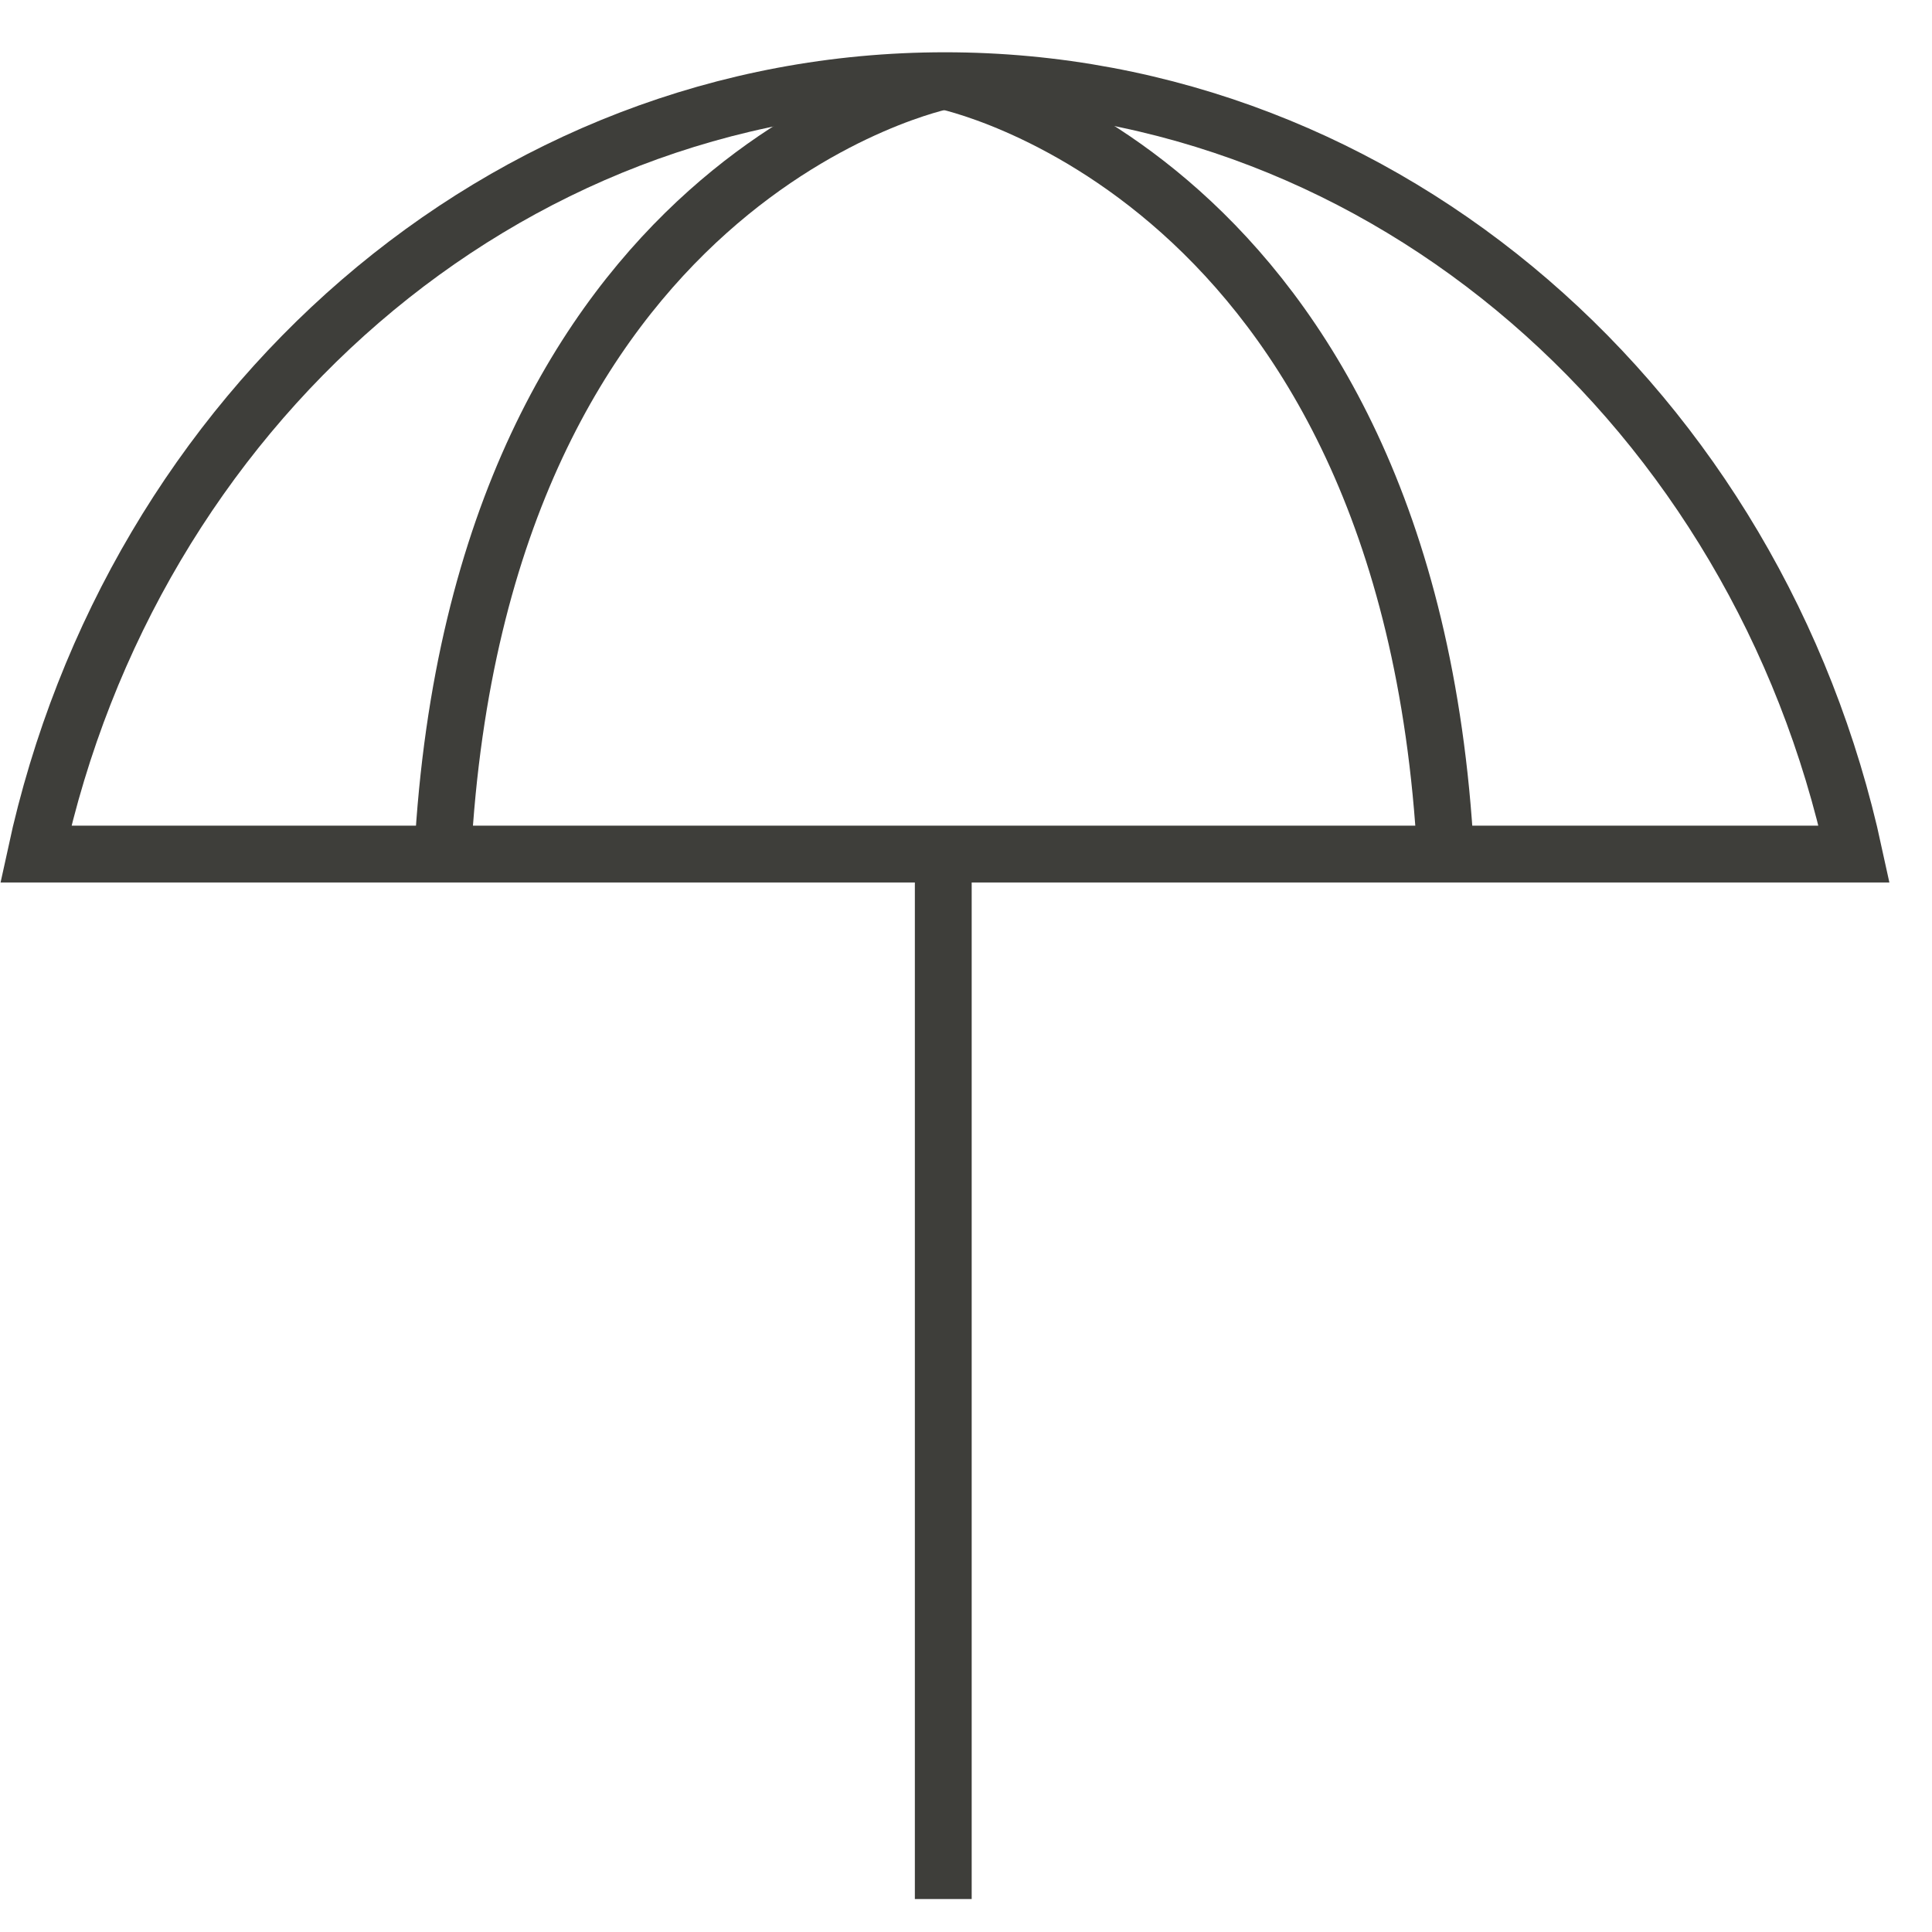 <svg width="34" height="34" viewBox="0 0 34 34" fill="none" xmlns="http://www.w3.org/2000/svg">
<path d="M16.63 1.42C16.63 1.42 8.44 3.04 7.79 15.03" stroke="#3E3E3A" stroke-miterlimit="10"/>
<path d="M16.6 1.42C16.6 1.42 24.79 3.04 25.44 15.03" stroke="#3E3E3A" stroke-miterlimit="10"/>
<path d="M0.63 15.03C2.32 7.23 8.84 1.42 16.63 1.42C24.42 1.42 30.94 7.23 32.63 15.03H0.63Z" stroke="#3E3E3A" stroke-miterlimit="10"/>
<path d="M16.6 33.42V15.03" stroke="#3E3E3A" stroke-miterlimit="10"/>
</svg>
